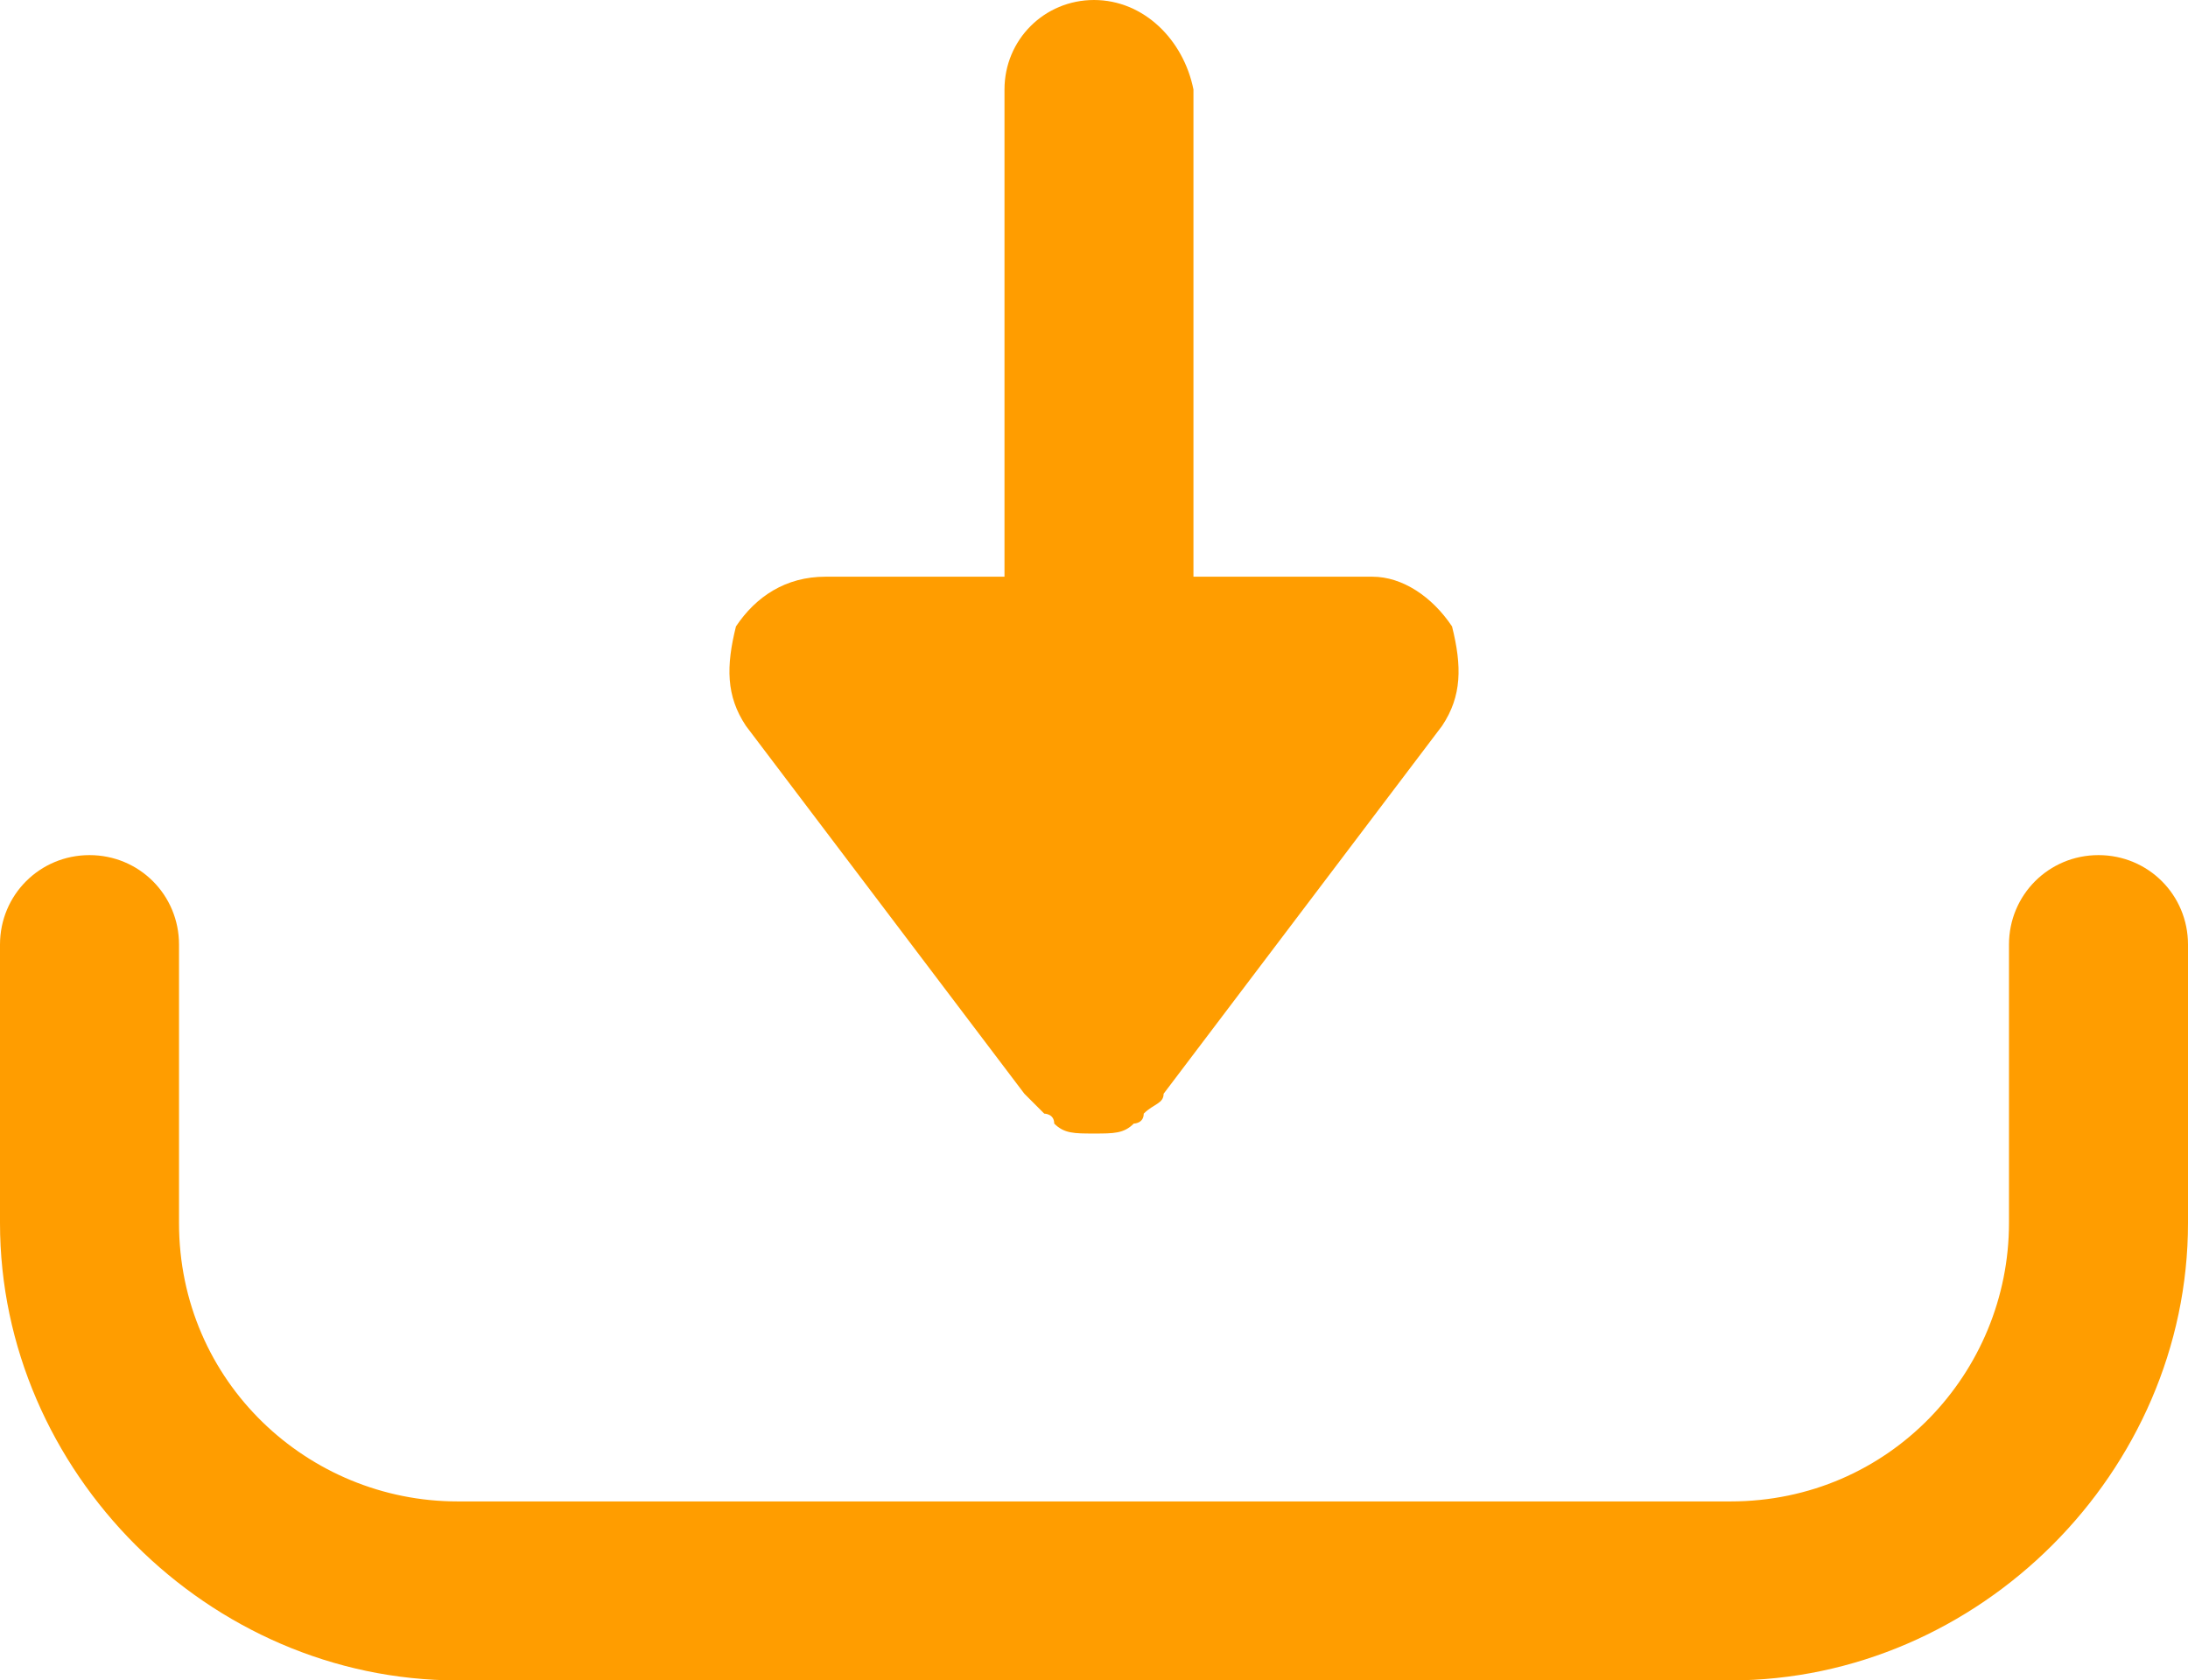 <?xml version="1.0" encoding="utf-8"?>
<!-- Generator: Adobe Illustrator 17.1.0, SVG Export Plug-In . SVG Version: 6.00 Build 0)  -->
<!DOCTYPE svg PUBLIC "-//W3C//DTD SVG 1.1//EN" "http://www.w3.org/Graphics/SVG/1.1/DTD/svg11.dtd">
<svg version="1.1" id="Layer_1" xmlns="http://www.w3.org/2000/svg" xmlns:xlink="http://www.w3.org/1999/xlink" x="0px" y="0px"
	 viewBox="0 0 22 16.9" enable-background="new 0 0 22 16.9" xml:space="preserve" fill="#ff9d00">
<g>
	<g>
		<path d="M14.6,6.3c-0.2-0.3-0.5-0.5-0.8-0.5h-1.8V0.9C11.9,0.4,11.5,0,11,0s-0.9,0.4-0.9,0.9v4.9H8.3C7.9,5.8,7.6,6,7.4,6.3
			C7.3,6.7,7.3,7,7.5,7.3l2.8,3.7c0,0,0,0,0,0c0.1,0.1,0.1,0.1,0.2,0.2c0,0,0.1,0,0.1,0.1c0.1,0.1,0.2,0.1,0.4,0.1s0.3,0,0.4-0.1
			c0,0,0.1,0,0.1-0.1c0.1-0.1,0.2-0.1,0.2-0.2c0,0,0,0,0,0l2.8-3.7C14.7,7,14.7,6.7,14.6,6.3z"/>
	</g>
</g>
<g>
	<g>
		<path d="M21.1,8.6c-0.5,0-0.9,0.4-0.9,0.9v2.8c0,1.5-1.2,2.8-2.8,2.8H4.6c-1.5,0-2.8-1.2-2.8-2.8V9.5c0-0.5-0.4-0.9-0.9-0.9
			C0.4,8.6,0,9,0,9.5v2.8c0,2.5,2.1,4.6,4.6,4.6h12.8c2.5,0,4.6-2.1,4.6-4.6V9.5C22,9,21.6,8.6,21.1,8.6z"/>
	</g>
</g>
</svg>
